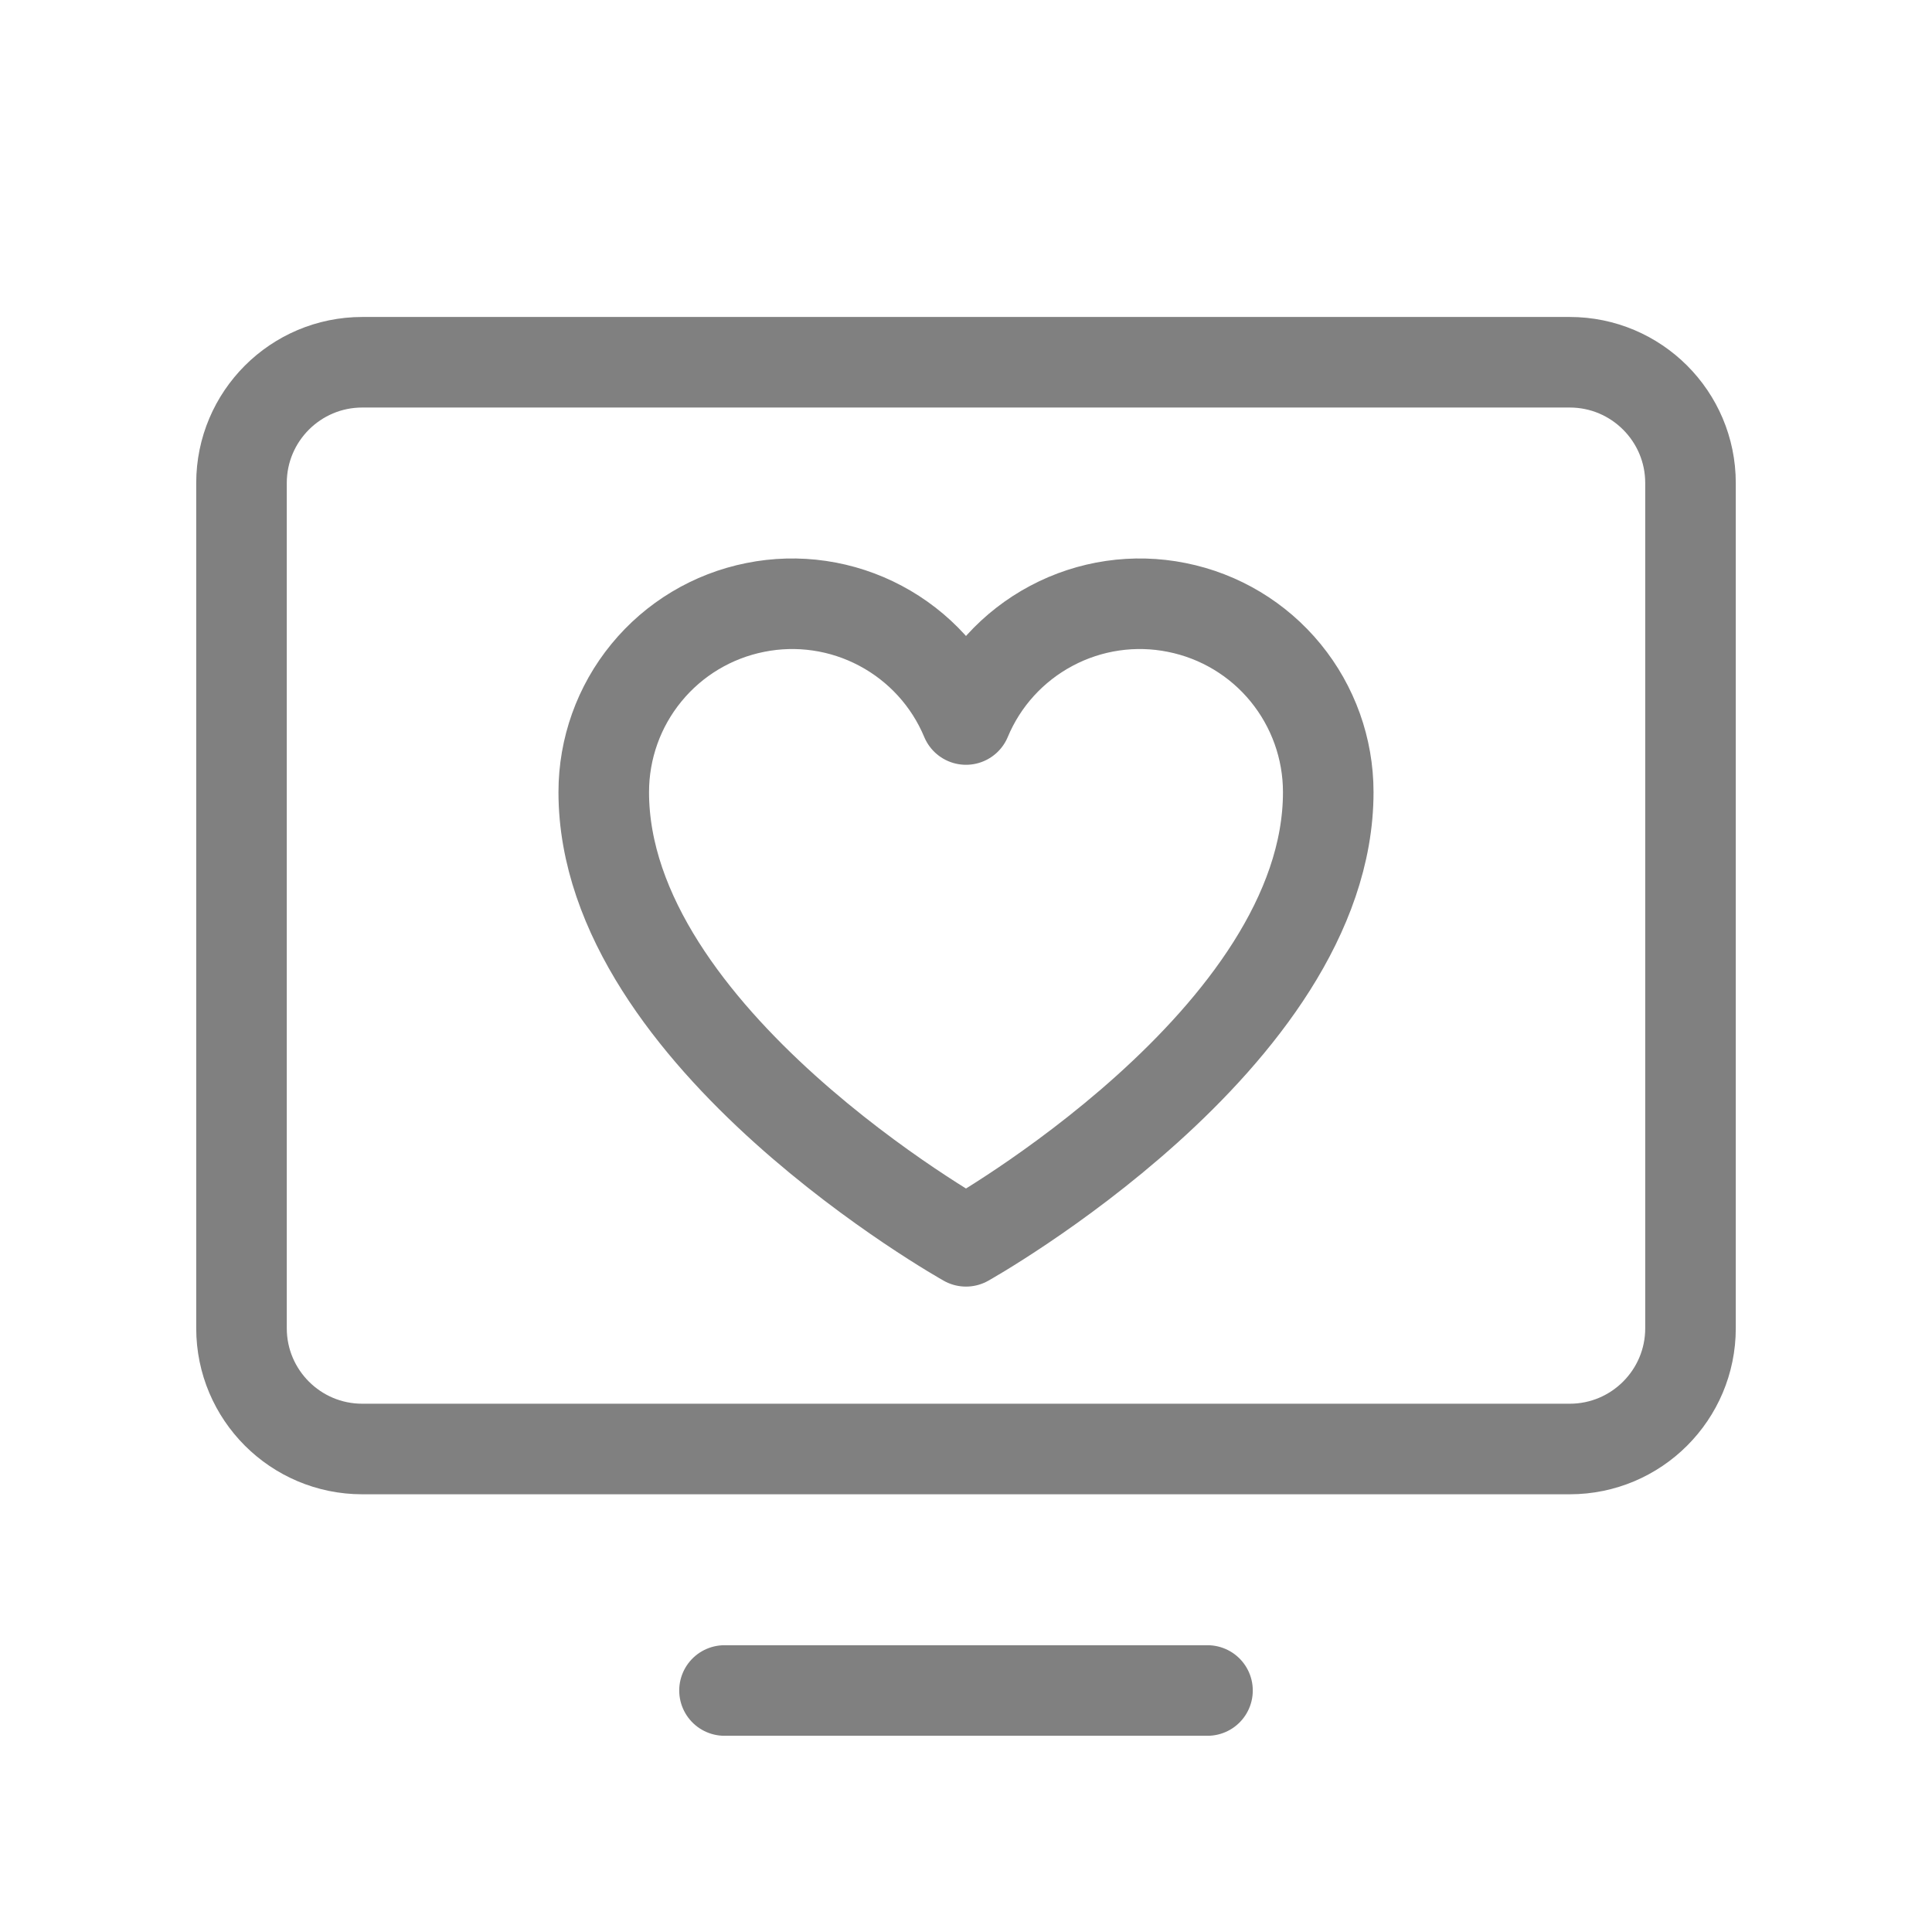 <svg width="24" height="24" viewBox="0 0 24 24" fill="none" xmlns="http://www.w3.org/2000/svg">
<path d="M4.5 18L19.5 18C20.328 18 21 17.328 21 16.5V6C21 5.172 20.328 4.5 19.5 4.5L4.5 4.5C3.672 4.5 3 5.172 3 6V16.5C3 17.328 3.672 18 4.5 18Z" stroke="#808080" stroke-width="1.125" stroke-linecap="round" stroke-linejoin="round"/>
<path d="M12 15.42C12 15.42 7.5 12.9 7.5 9.84C7.5 9.299 7.687 8.775 8.03 8.357C8.373 7.938 8.85 7.652 9.381 7.546C9.911 7.439 10.462 7.52 10.939 7.774C11.417 8.028 11.792 8.439 12 8.938L12 8.938C12.208 8.439 12.583 8.028 13.061 7.774C13.538 7.52 14.089 7.439 14.619 7.546C15.15 7.652 15.627 7.938 15.97 8.357C16.312 8.775 16.5 9.299 16.5 9.84C16.5 12.9 12 15.42 12 15.42Z" stroke="#808080" stroke-width="1.125" stroke-linecap="round" stroke-linejoin="round"/>
<path d="M15 21H9" stroke="#808080" stroke-width="1.125" stroke-linecap="round" stroke-linejoin="round"/>
</svg>

